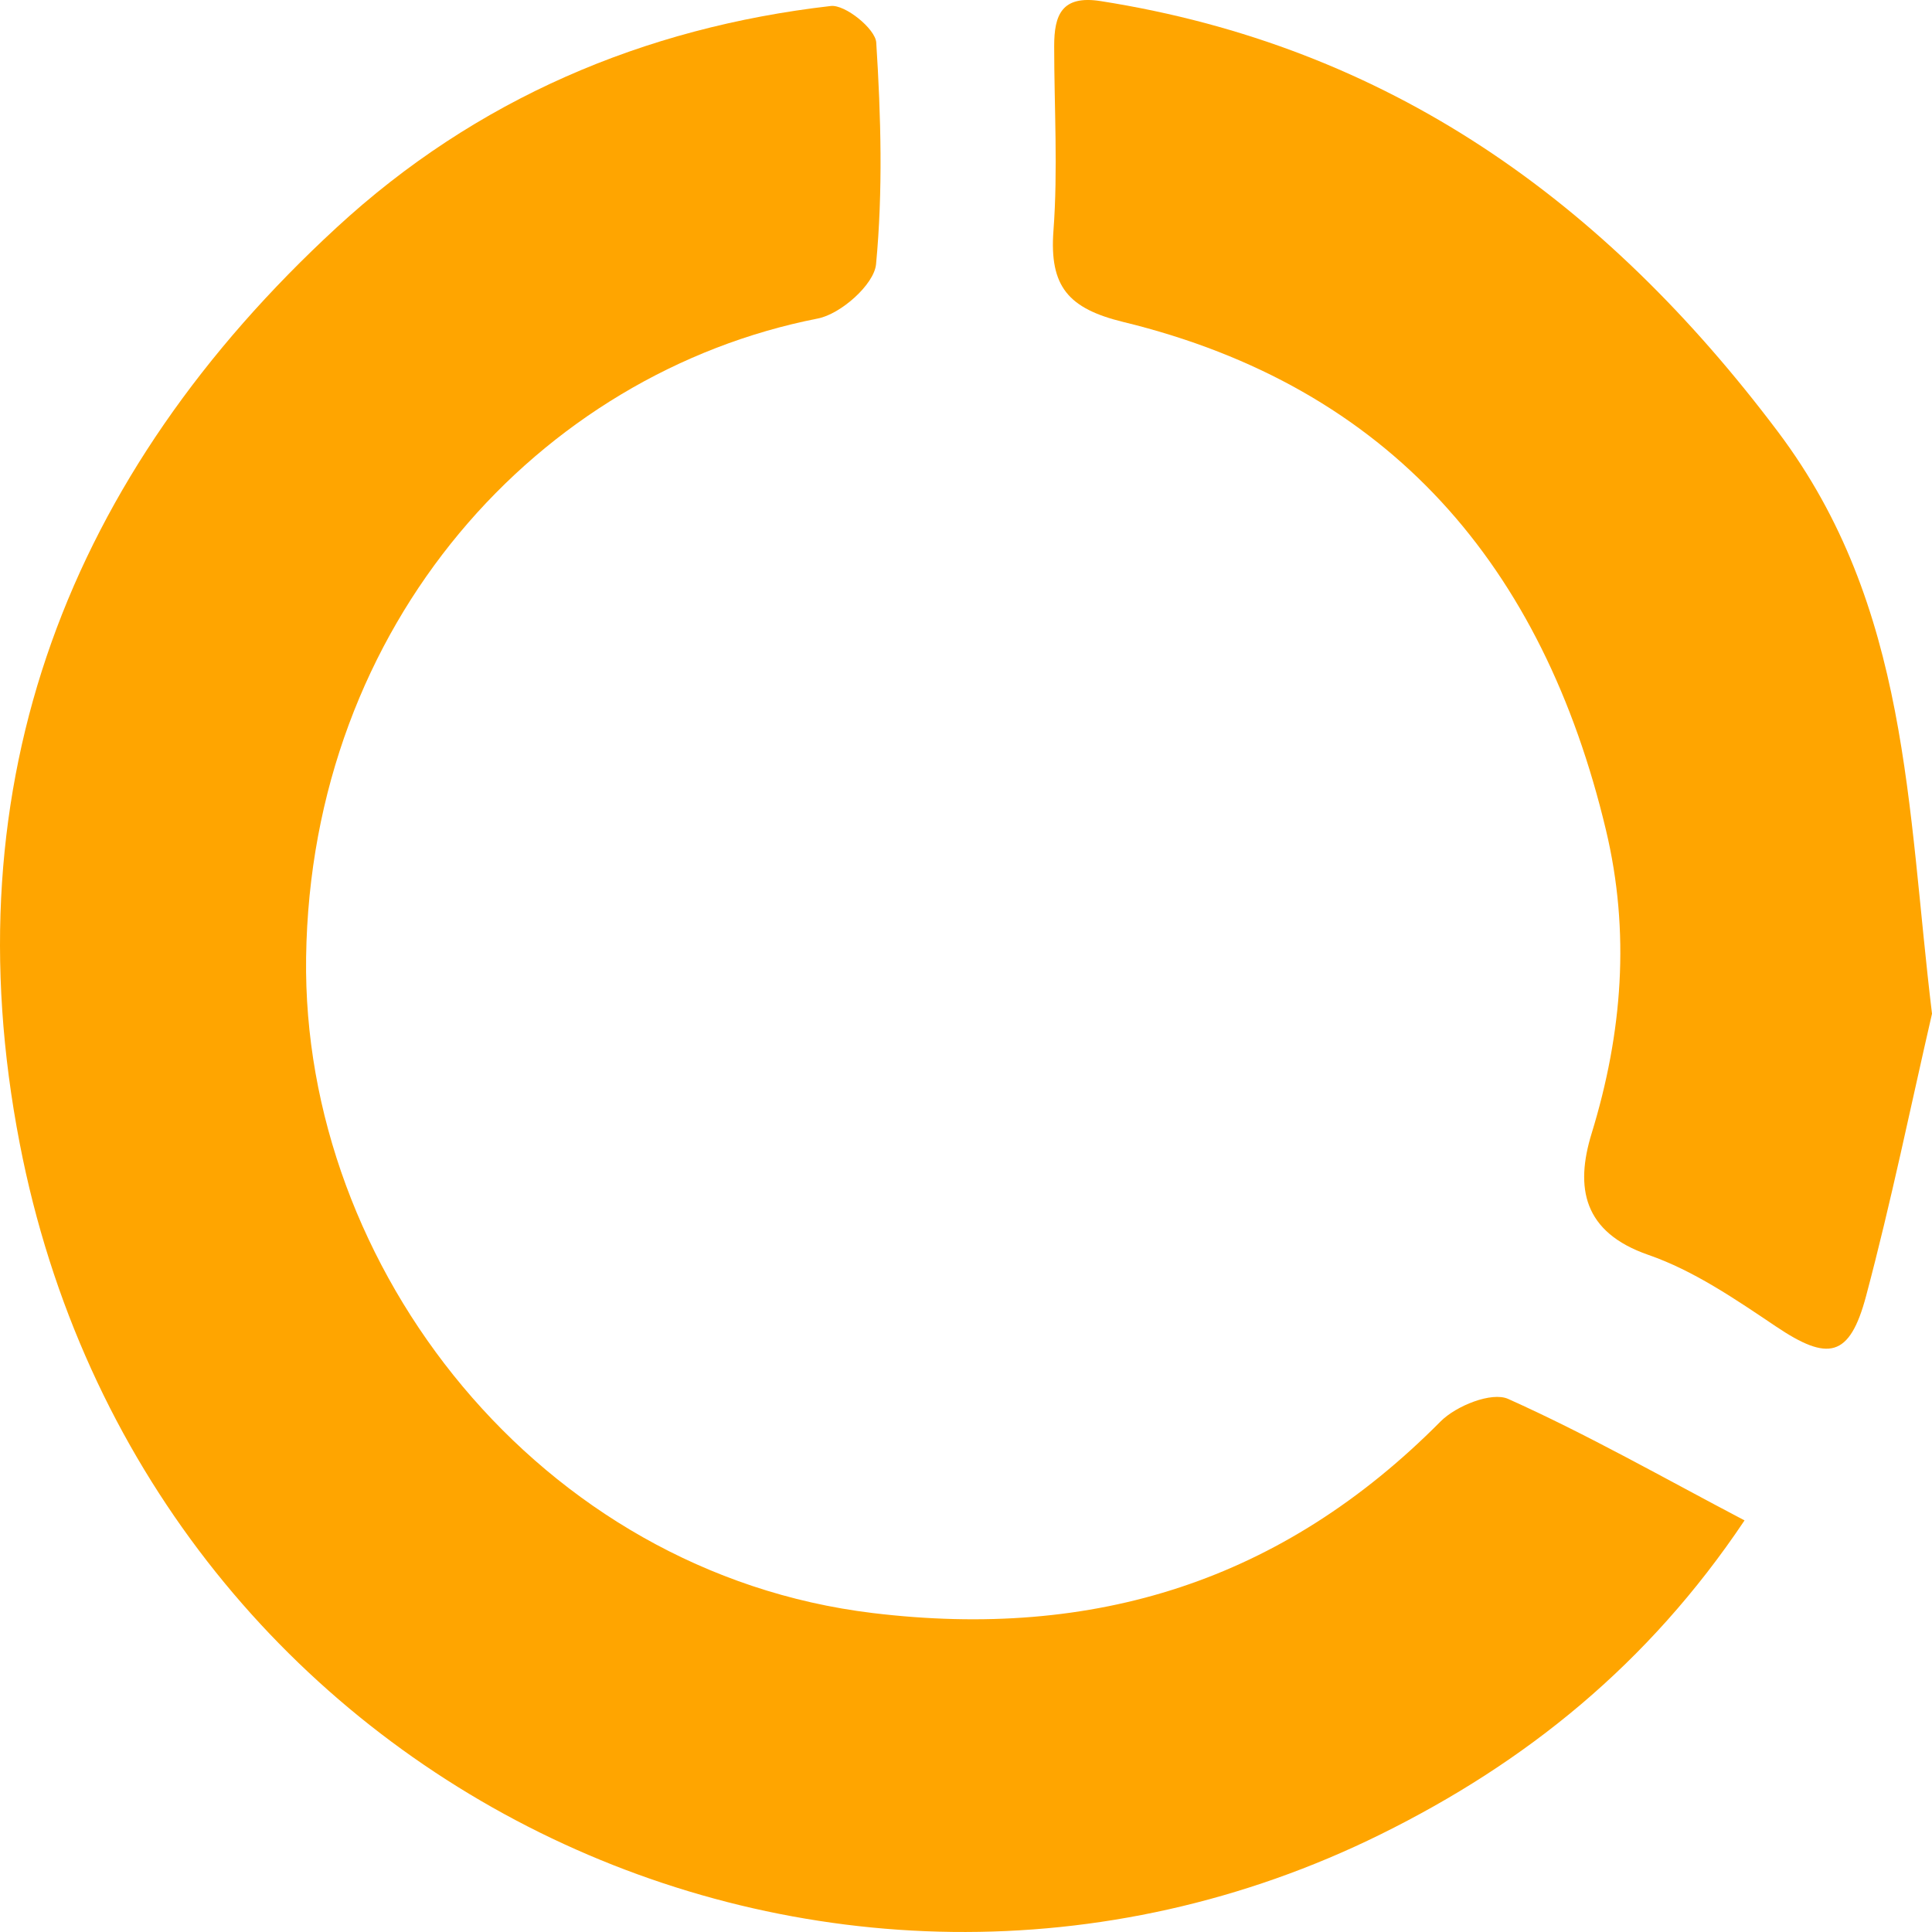<svg width="50" height="50" viewBox="0 0 50 50" fill="none" xmlns="http://www.w3.org/2000/svg">
<g clip-path="url(#clip0_260_556)">
<path d="M45.148 39.349C42.654 43.074 39.477 45.623 35.727 47.474C21.432 54.529 3.729 46.245 0.51 29.591C-1.301 20.233 1.777 12.278 8.713 5.887C12.311 2.569 16.656 0.712 21.502 0.155C21.872 0.113 22.654 0.746 22.677 1.1C22.799 3.008 22.852 4.939 22.672 6.839C22.621 7.365 21.759 8.127 21.165 8.243C13.964 9.658 8.043 16.128 7.922 24.779C7.81 32.817 13.959 40.7 22.583 41.745C28.328 42.441 33.187 40.916 37.282 36.787C37.684 36.382 38.605 36.012 39.031 36.204C41.079 37.122 43.038 38.239 45.147 39.347L45.148 39.349Z" fill="#FFA500"/>
<path d="M50 26.236C49.452 28.613 48.945 31.098 48.294 33.541C47.868 35.143 47.308 35.233 45.965 34.331C44.916 33.626 43.836 32.884 42.661 32.477C40.967 31.89 40.761 30.731 41.191 29.334C41.99 26.731 42.193 24.122 41.561 21.477C39.934 14.658 35.98 10.015 29.072 8.333C27.645 7.985 27.157 7.413 27.263 5.975C27.382 4.389 27.282 2.788 27.282 1.193C27.282 0.393 27.473 -0.13 28.483 0.028C35.931 1.198 41.512 5.189 46.016 11.178C49.418 15.701 49.352 20.897 50 26.234V26.236Z" fill="#FFA500"/>
</g>
<defs>
<clipPath id="clip0_260_556">
<rect width="50" height="50" fill="white"/>
</clipPath>
</defs>
</svg>
